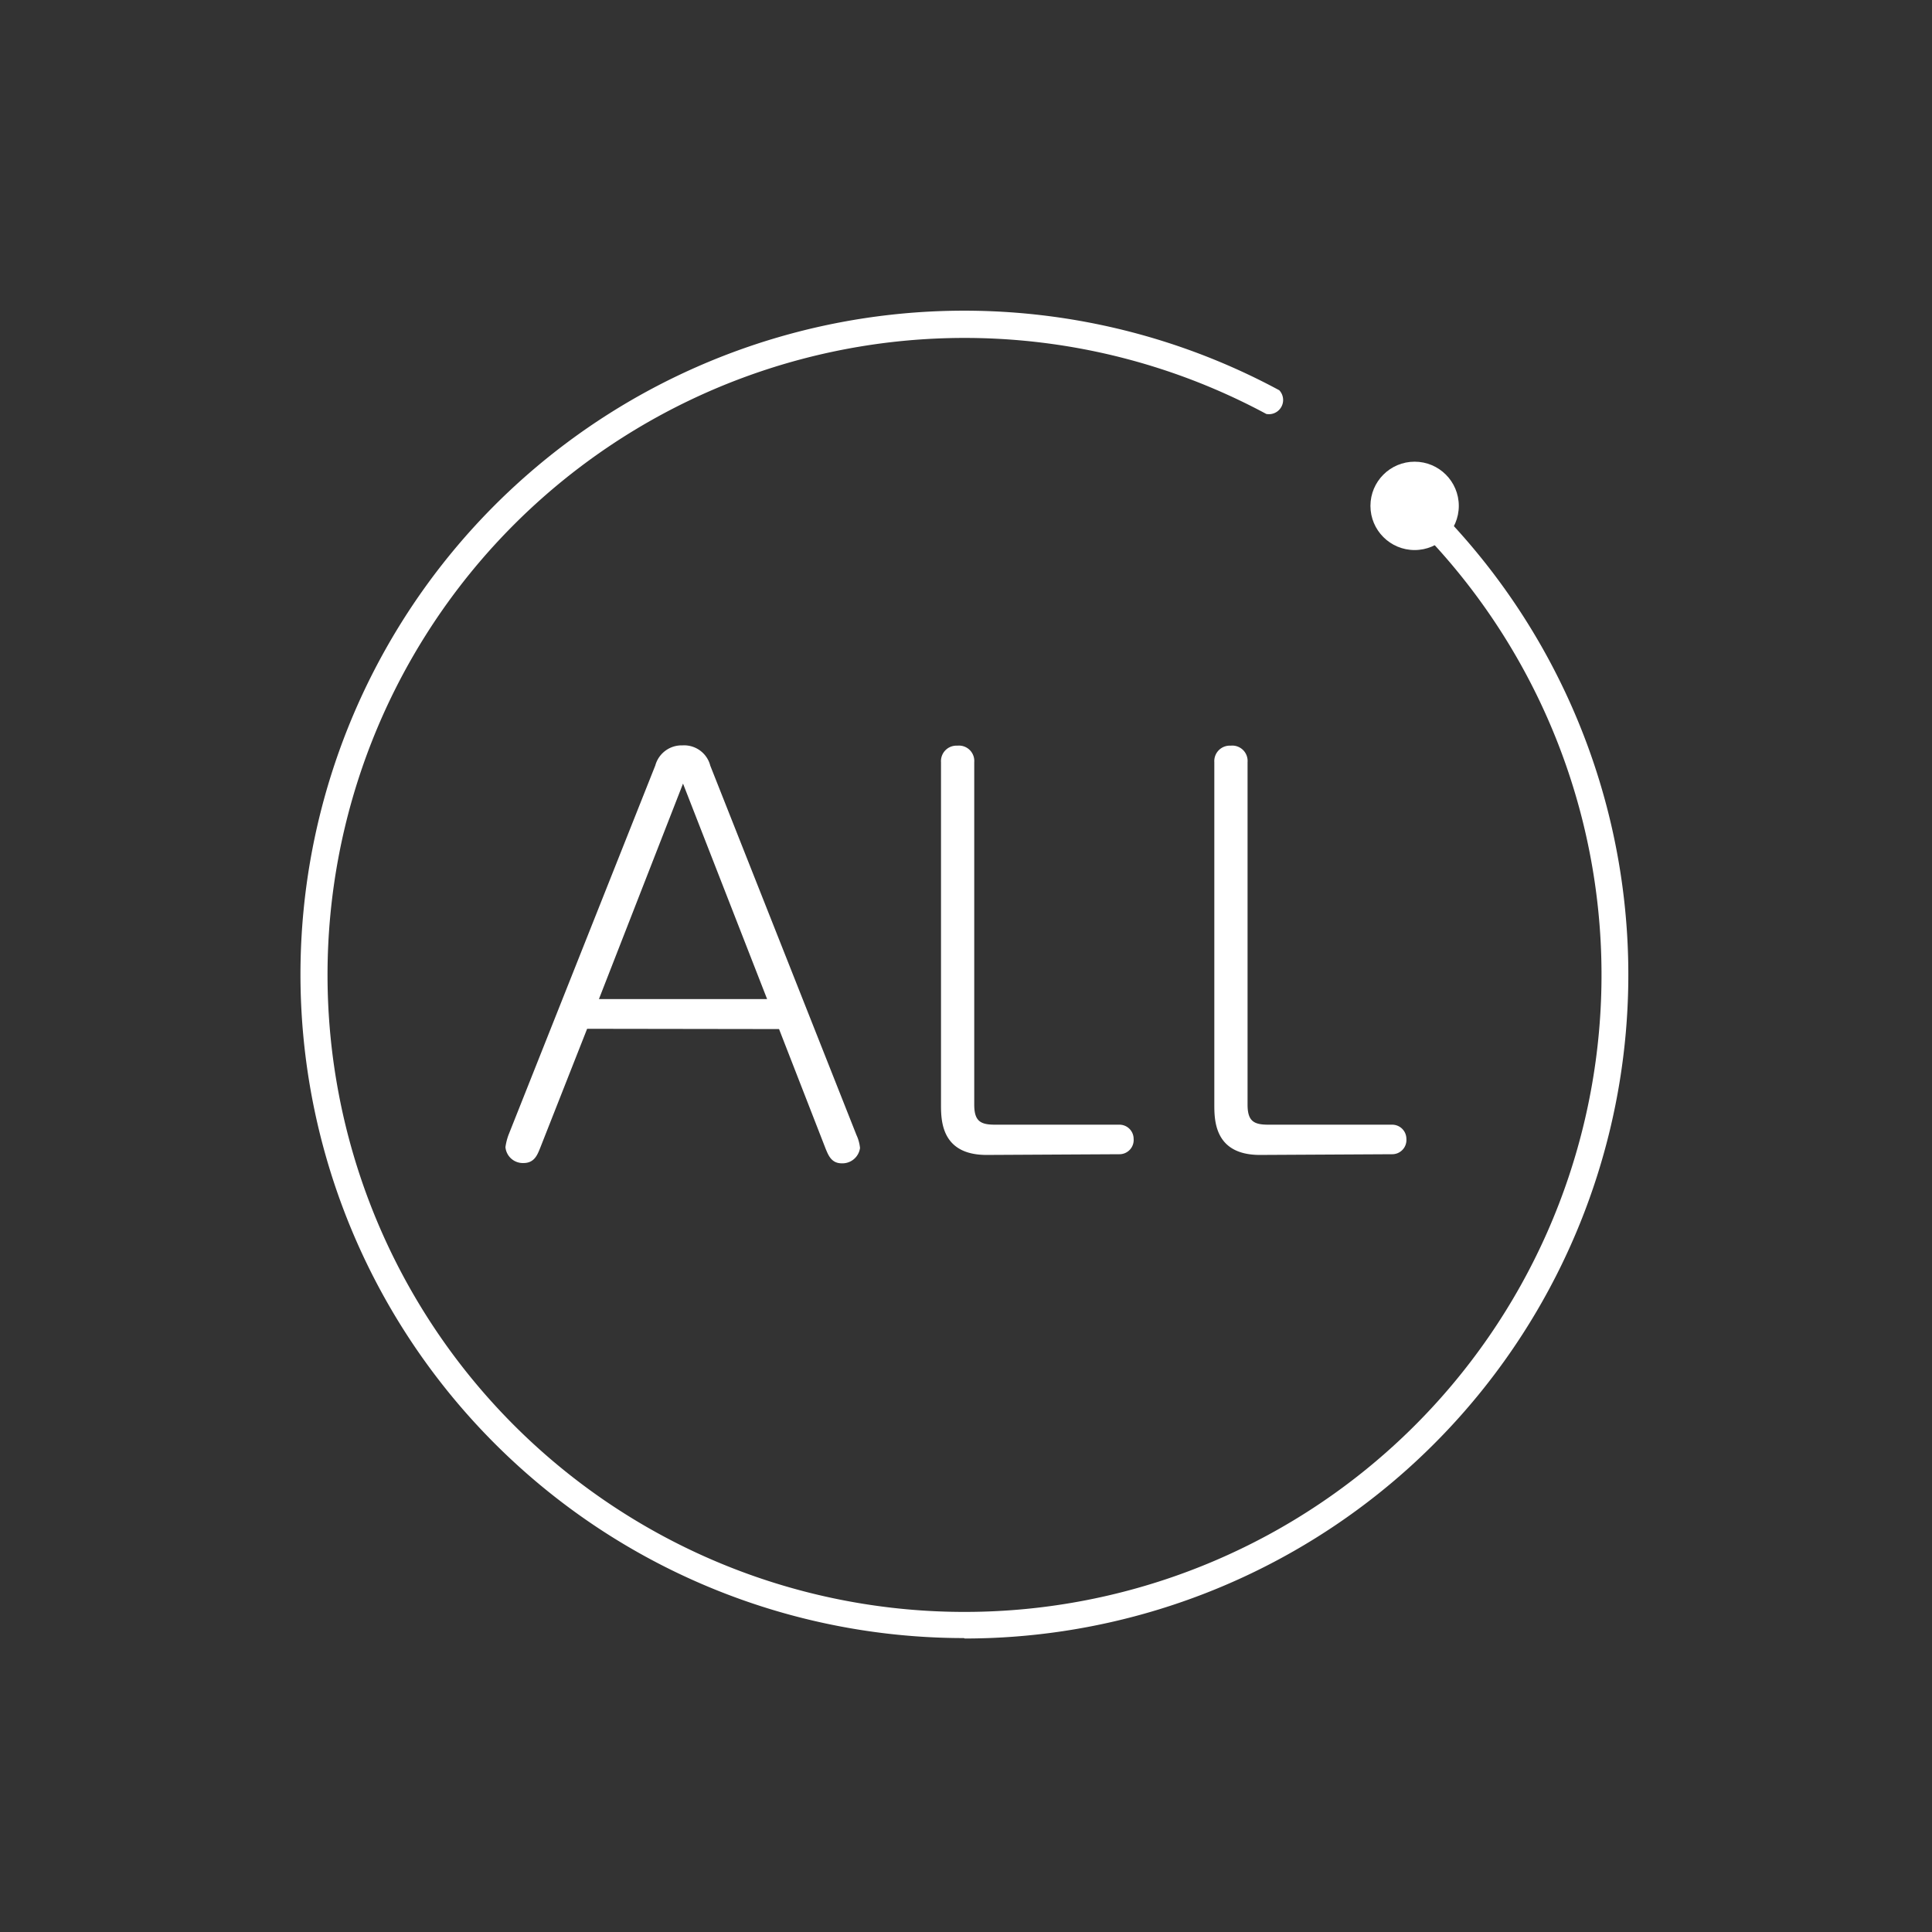 <svg xmlns="http://www.w3.org/2000/svg" viewBox="0 0 136 136">
  <rect x="0" y="0" width="136" height="136" fill="#333333" stroke="none"/>
  <defs>
    <style>
      .cls-1 {
        fill: none;
      }

      .cls-2 {
        fill: #fff;
      }
    </style>
  </defs>
  <g id="レイヤー_2" data-name="レイヤー 2">
    <g id="レイヤー_1-2" data-name="レイヤー 1">
      <g>
        <rect class="cls-1" width="136" height="136"/>
        <g>
          <g>
            <path class="cls-2" d="M41.33,72.42,38,80.87c-.18.43-.39,1-1.15,1a1.23,1.23,0,0,1-1.27-1.12,4.11,4.11,0,0,1,.22-.87l10.33-26a1.92,1.92,0,0,1,1.91-1.41A1.9,1.9,0,0,1,50,53.9l10.29,26a2.82,2.82,0,0,1,.25.91,1.25,1.25,0,0,1-1.29,1.08c-.73,0-.94-.58-1.12-1l-3.29-8.45ZM54,70.33,48.08,55.16,42.16,70.33Z"/>
            <path class="cls-2" d="M69.45,81.3c-3.21,0-3.21-2.45-3.21-3.57V53.65a1.09,1.09,0,0,1,1.15-1.16,1.08,1.08,0,0,1,1.19,1.16V77.76c0,1.16.44,1.41,1.45,1.41H78.8a1,1,0,0,1,1,1,1,1,0,0,1-1,1.08Z"/>
            <path class="cls-2" d="M88.69,81.3c-3.21,0-3.21-2.45-3.21-3.57V53.65a1.09,1.09,0,0,1,1.15-1.16,1.08,1.08,0,0,1,1.19,1.16V77.76c0,1.16.44,1.41,1.45,1.41H98a1,1,0,0,1,1,1,1,1,0,0,1-1,1.08Z"/>
          </g>
          <path class="cls-2" d="M67.85,115.31a46.72,46.72,0,1,1,22.2-87.84,1,1,0,0,1-.91,1.67A44.84,44.84,0,1,0,99,36.33a1,1,0,0,1,0-1.34,1,1,0,0,1,1.35,0,46.73,46.73,0,0,1-32.44,80.35Z"/>
          <circle class="cls-2" cx="99.58" cy="35.61" r="3.11"/>
        </g>
      </g>
    </g>
  </g>
</svg>
